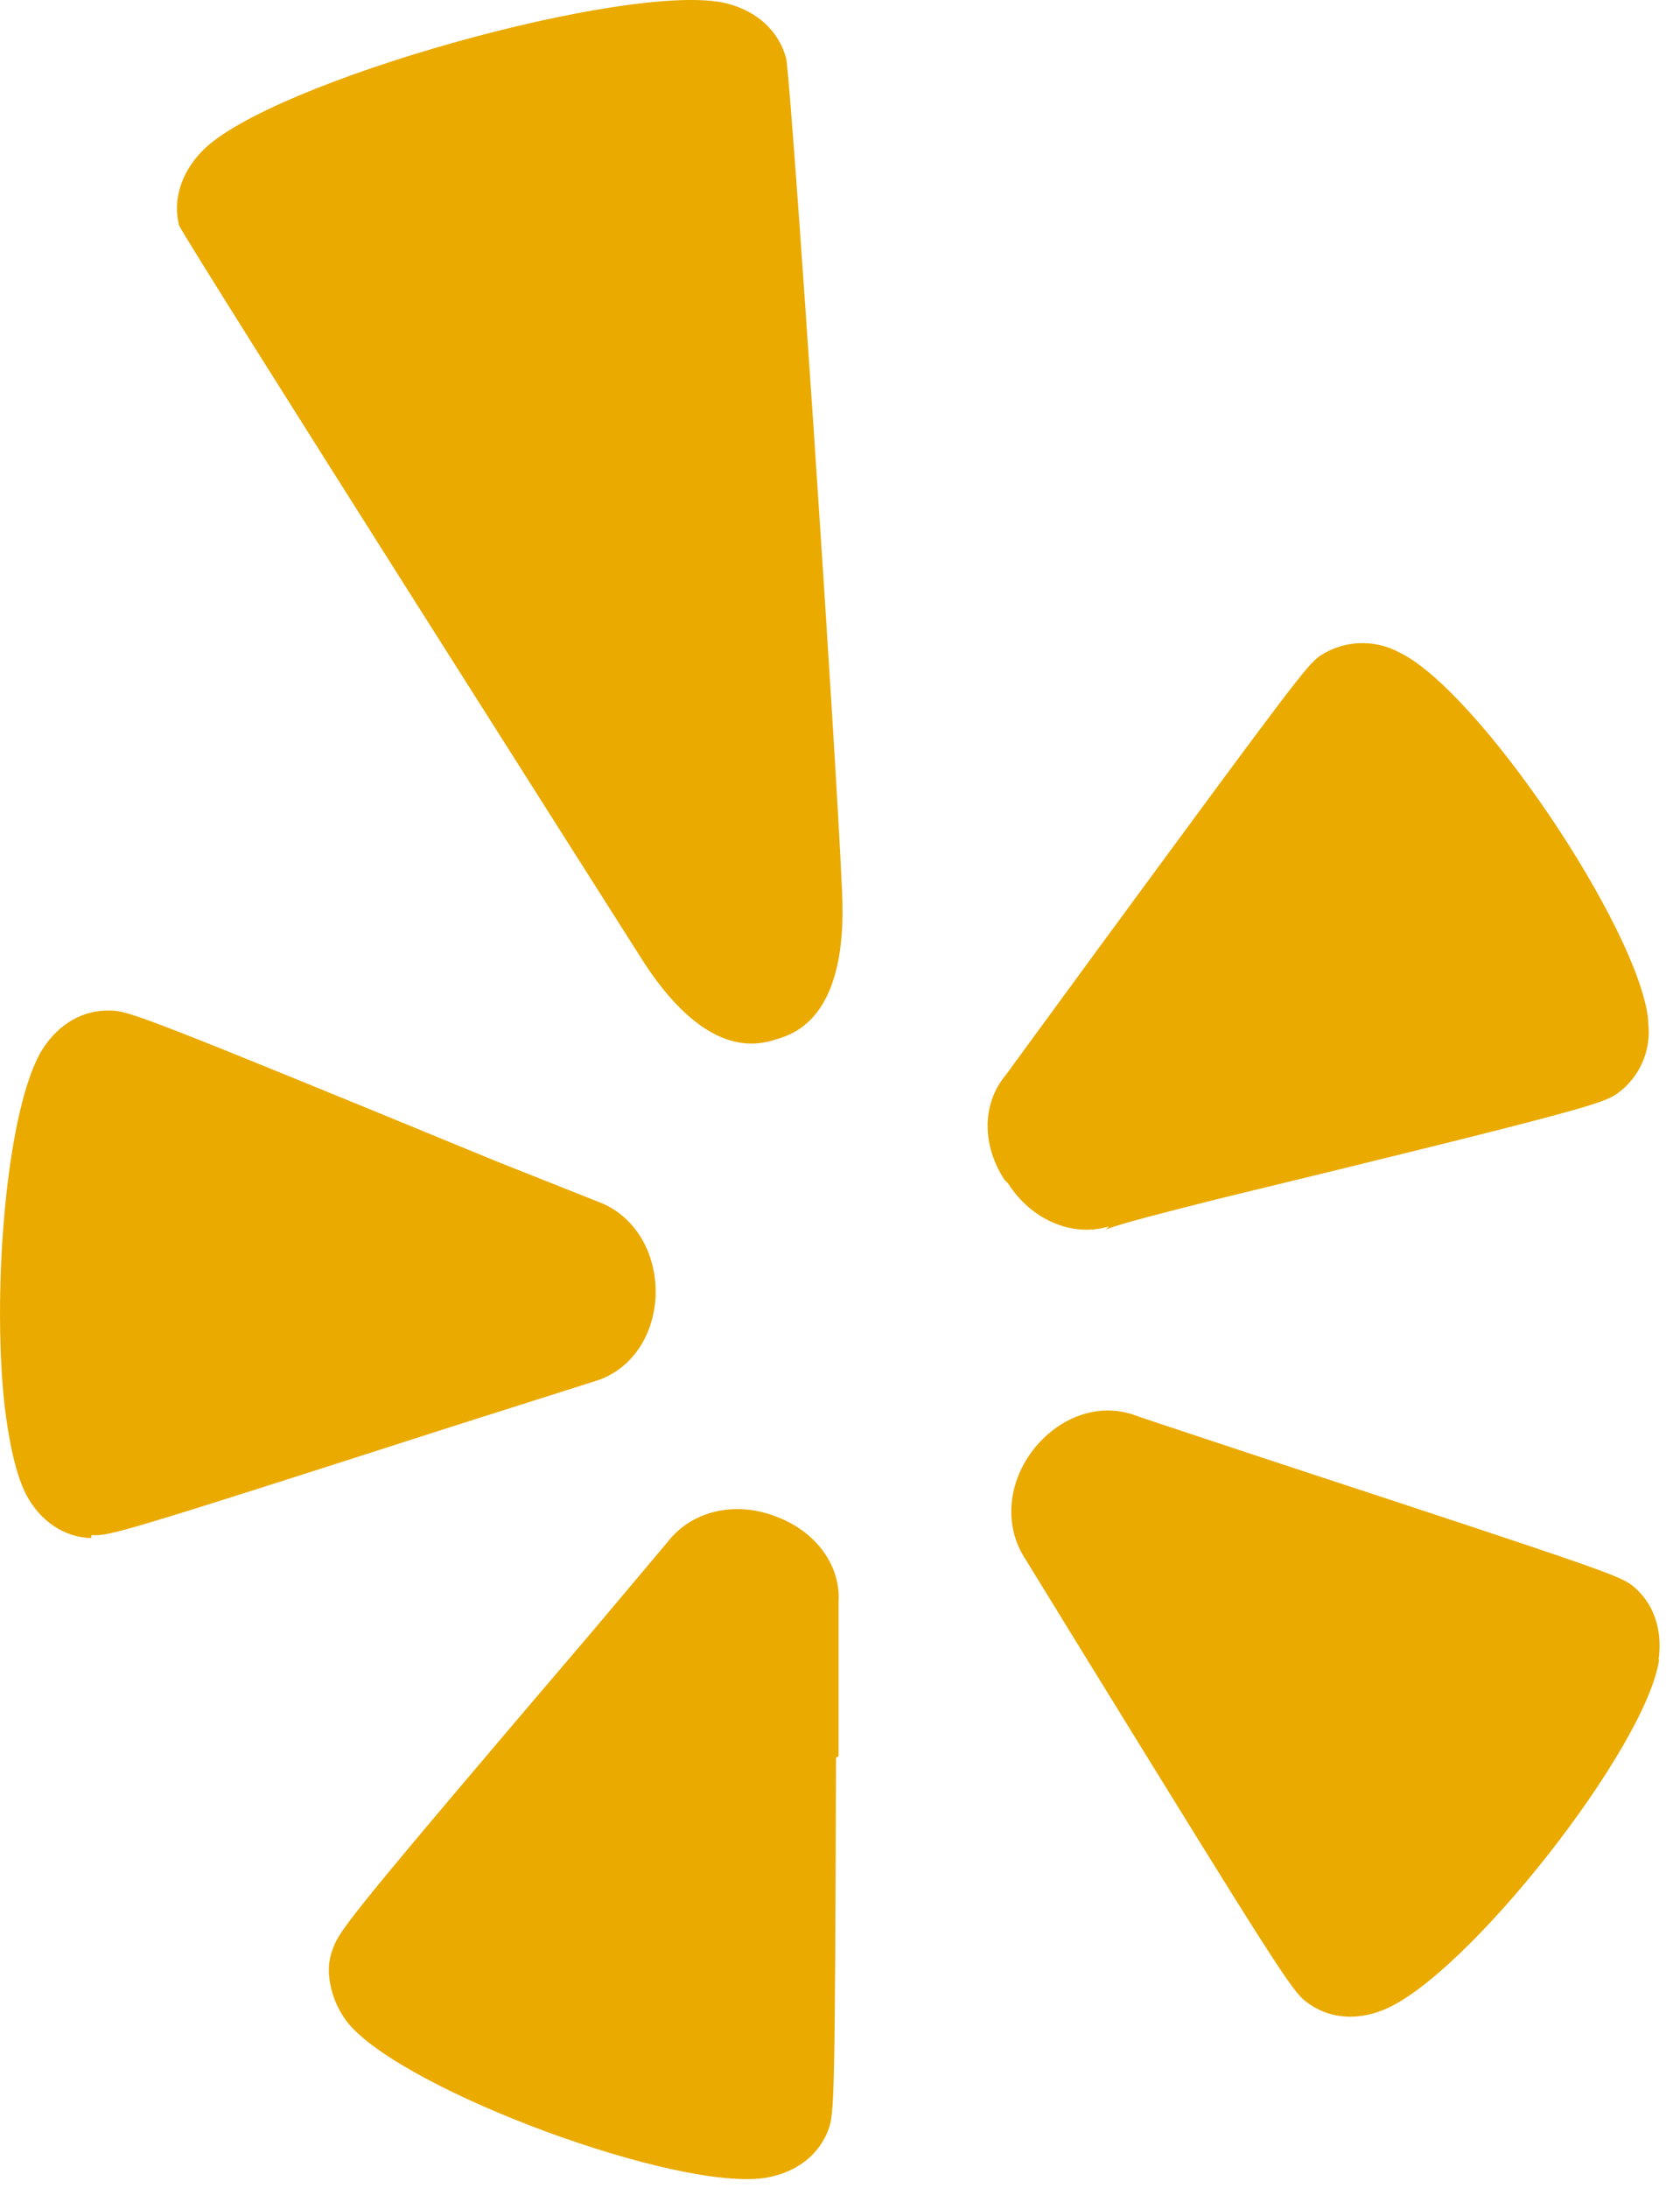 <svg width="53" height="69" viewBox="0 0 53 69" fill="none" xmlns="http://www.w3.org/2000/svg">
<path d="M52.341 52.342C51.938 55.125 46.257 62.343 43.643 63.39C42.754 63.746 41.891 63.658 41.201 63.129C40.756 62.784 40.3 62.087 34.175 52.143L32.354 49.18C31.652 48.118 31.786 46.719 32.653 45.653C33.508 44.618 34.757 44.235 35.842 44.649C35.903 44.679 40.423 46.171 40.423 46.171C50.727 49.556 51.06 49.686 51.505 50.012C52.157 50.544 52.459 51.376 52.325 52.342H52.341ZM31.694 37.216C30.966 36.108 30.977 34.801 31.733 33.9L34.592 29.994C40.887 21.427 41.232 20.974 41.657 20.675C42.027 20.436 42.454 20.3 42.894 20.284C43.334 20.268 43.77 20.371 44.157 20.583C46.652 21.794 51.693 29.281 51.996 32.156V32.252C52.05 32.682 51.986 33.118 51.811 33.514C51.636 33.911 51.357 34.252 51.003 34.502C50.531 34.805 50.102 34.981 38.387 37.822C36.536 38.293 35.505 38.55 34.899 38.769L34.98 38.68C33.822 39.029 32.526 38.469 31.794 37.312L31.694 37.216ZM24.507 32.773C23.947 32.95 22.241 33.482 20.141 30.082C20.141 30.082 5.98 7.799 5.651 7.113C5.448 6.342 5.693 5.468 6.379 4.763C8.487 2.582 19.926 -0.623 22.92 0.105C23.897 0.358 24.568 0.976 24.802 1.842C24.974 2.8 26.366 23.485 26.565 28.116C26.761 32.079 25.063 32.605 24.507 32.773ZM26.374 55.44C26.343 66.276 26.316 66.641 26.14 67.154C25.837 67.963 25.143 68.504 24.185 68.68C21.425 69.148 12.792 65.958 10.994 63.823C10.667 63.415 10.458 62.924 10.393 62.405C10.343 62.06 10.393 61.715 10.519 61.412C10.738 60.852 11.037 60.419 18.791 51.33L21.068 48.624C21.846 47.627 23.227 47.328 24.515 47.842C25.76 48.317 26.538 49.395 26.454 50.556V55.382L26.374 55.44ZM2.875 48.509C2.024 48.486 1.265 47.972 0.825 47.137C0.506 46.516 0.28 45.496 0.135 44.254C-0.256 40.52 0.223 34.885 1.338 33.095C1.867 32.275 2.634 31.842 3.481 31.872C4.041 31.872 4.539 32.049 15.621 36.61L18.872 37.902C20.029 38.328 20.746 39.539 20.681 40.919C20.597 42.253 19.823 43.28 18.684 43.587L14.076 45.051C3.769 48.363 3.427 48.455 2.887 48.413L2.875 48.509ZM45.885 68.91H45.87L45.858 68.921L45.885 68.91Z" fill="#EAAA00"/>
</svg>
